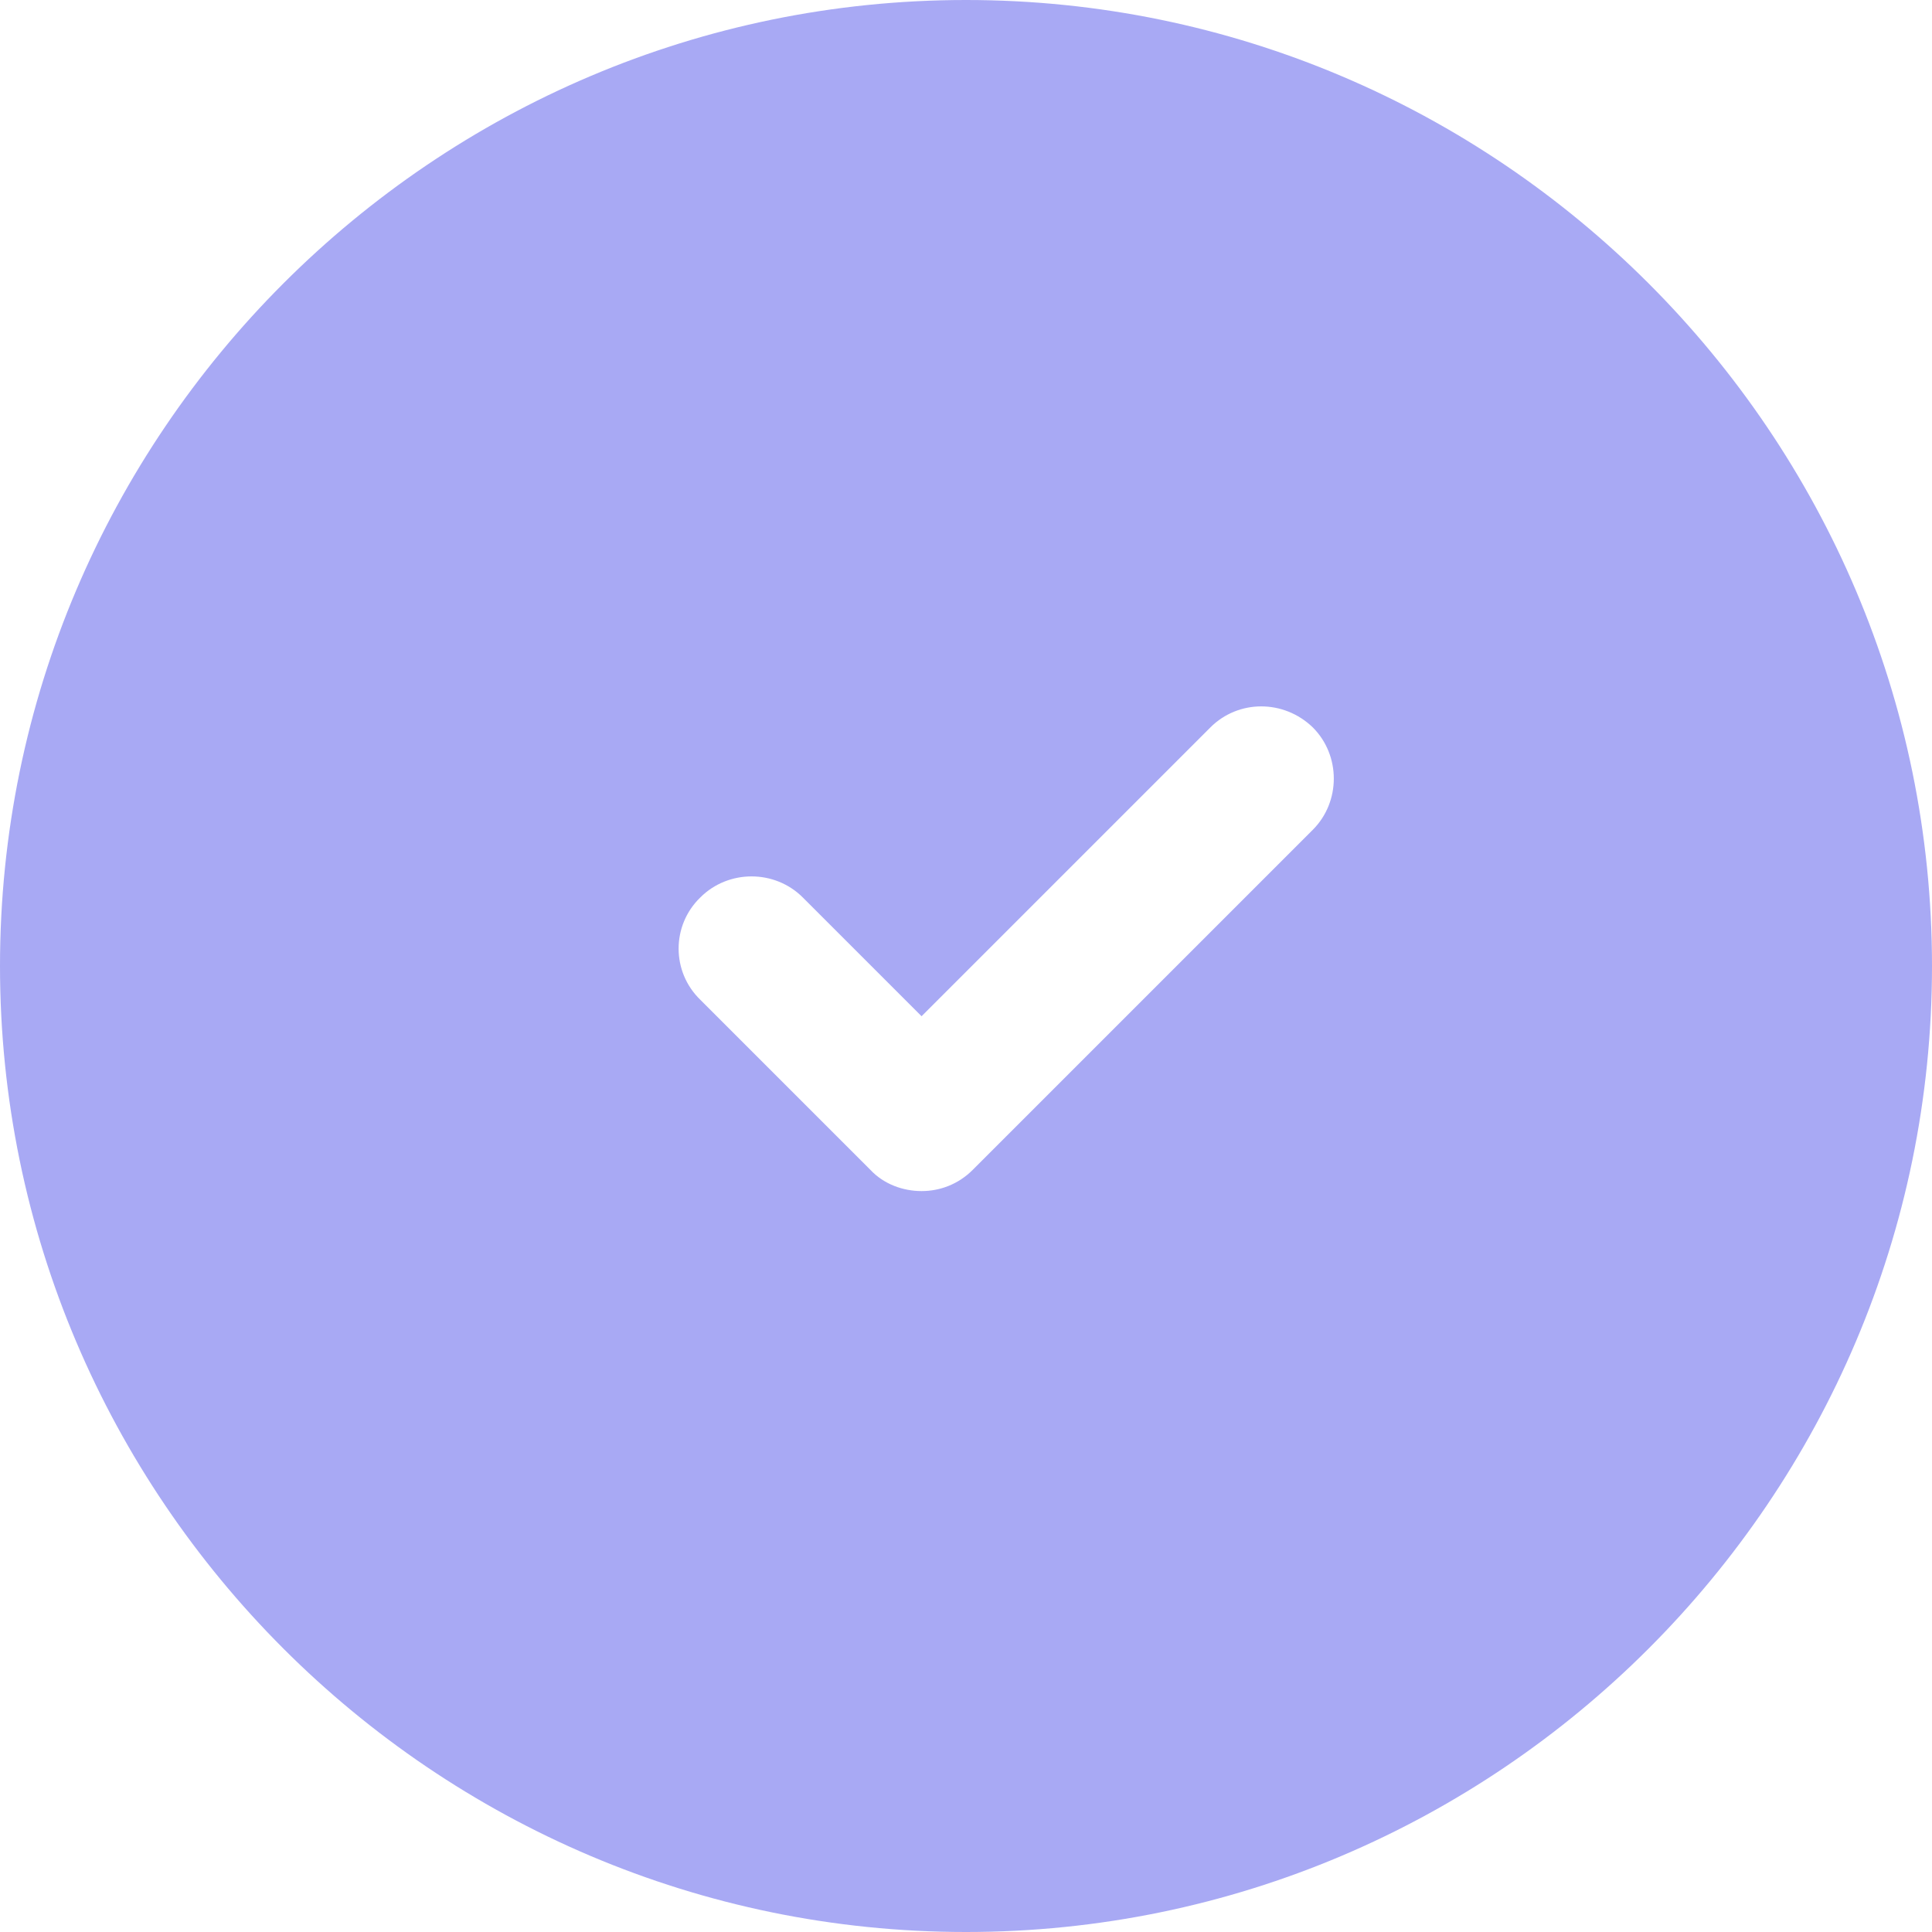 <?xml version="1.0" encoding="UTF-8"?> <svg xmlns="http://www.w3.org/2000/svg" width="10" height="10" viewBox="0 0 10 10" fill="none"><path d="M5 0C2.245 0 0 2.245 0 5C0 7.755 2.245 10 5 10C7.755 10 10 7.755 10 5C10 2.245 7.755 0 5 0ZM6.795 4.295L5.035 6.055C4.96 6.13 4.865 6.165 4.77 6.165C4.675 6.165 4.575 6.13 4.505 6.055L3.625 5.175C3.475 5.03 3.475 4.79 3.625 4.645C3.77 4.5 4.01 4.5 4.155 4.645L4.77 5.26L6.265 3.765C6.41 3.62 6.645 3.62 6.795 3.765C6.94 3.91 6.94 4.15 6.795 4.295Z" fill="#A8A9F4"></path></svg> 